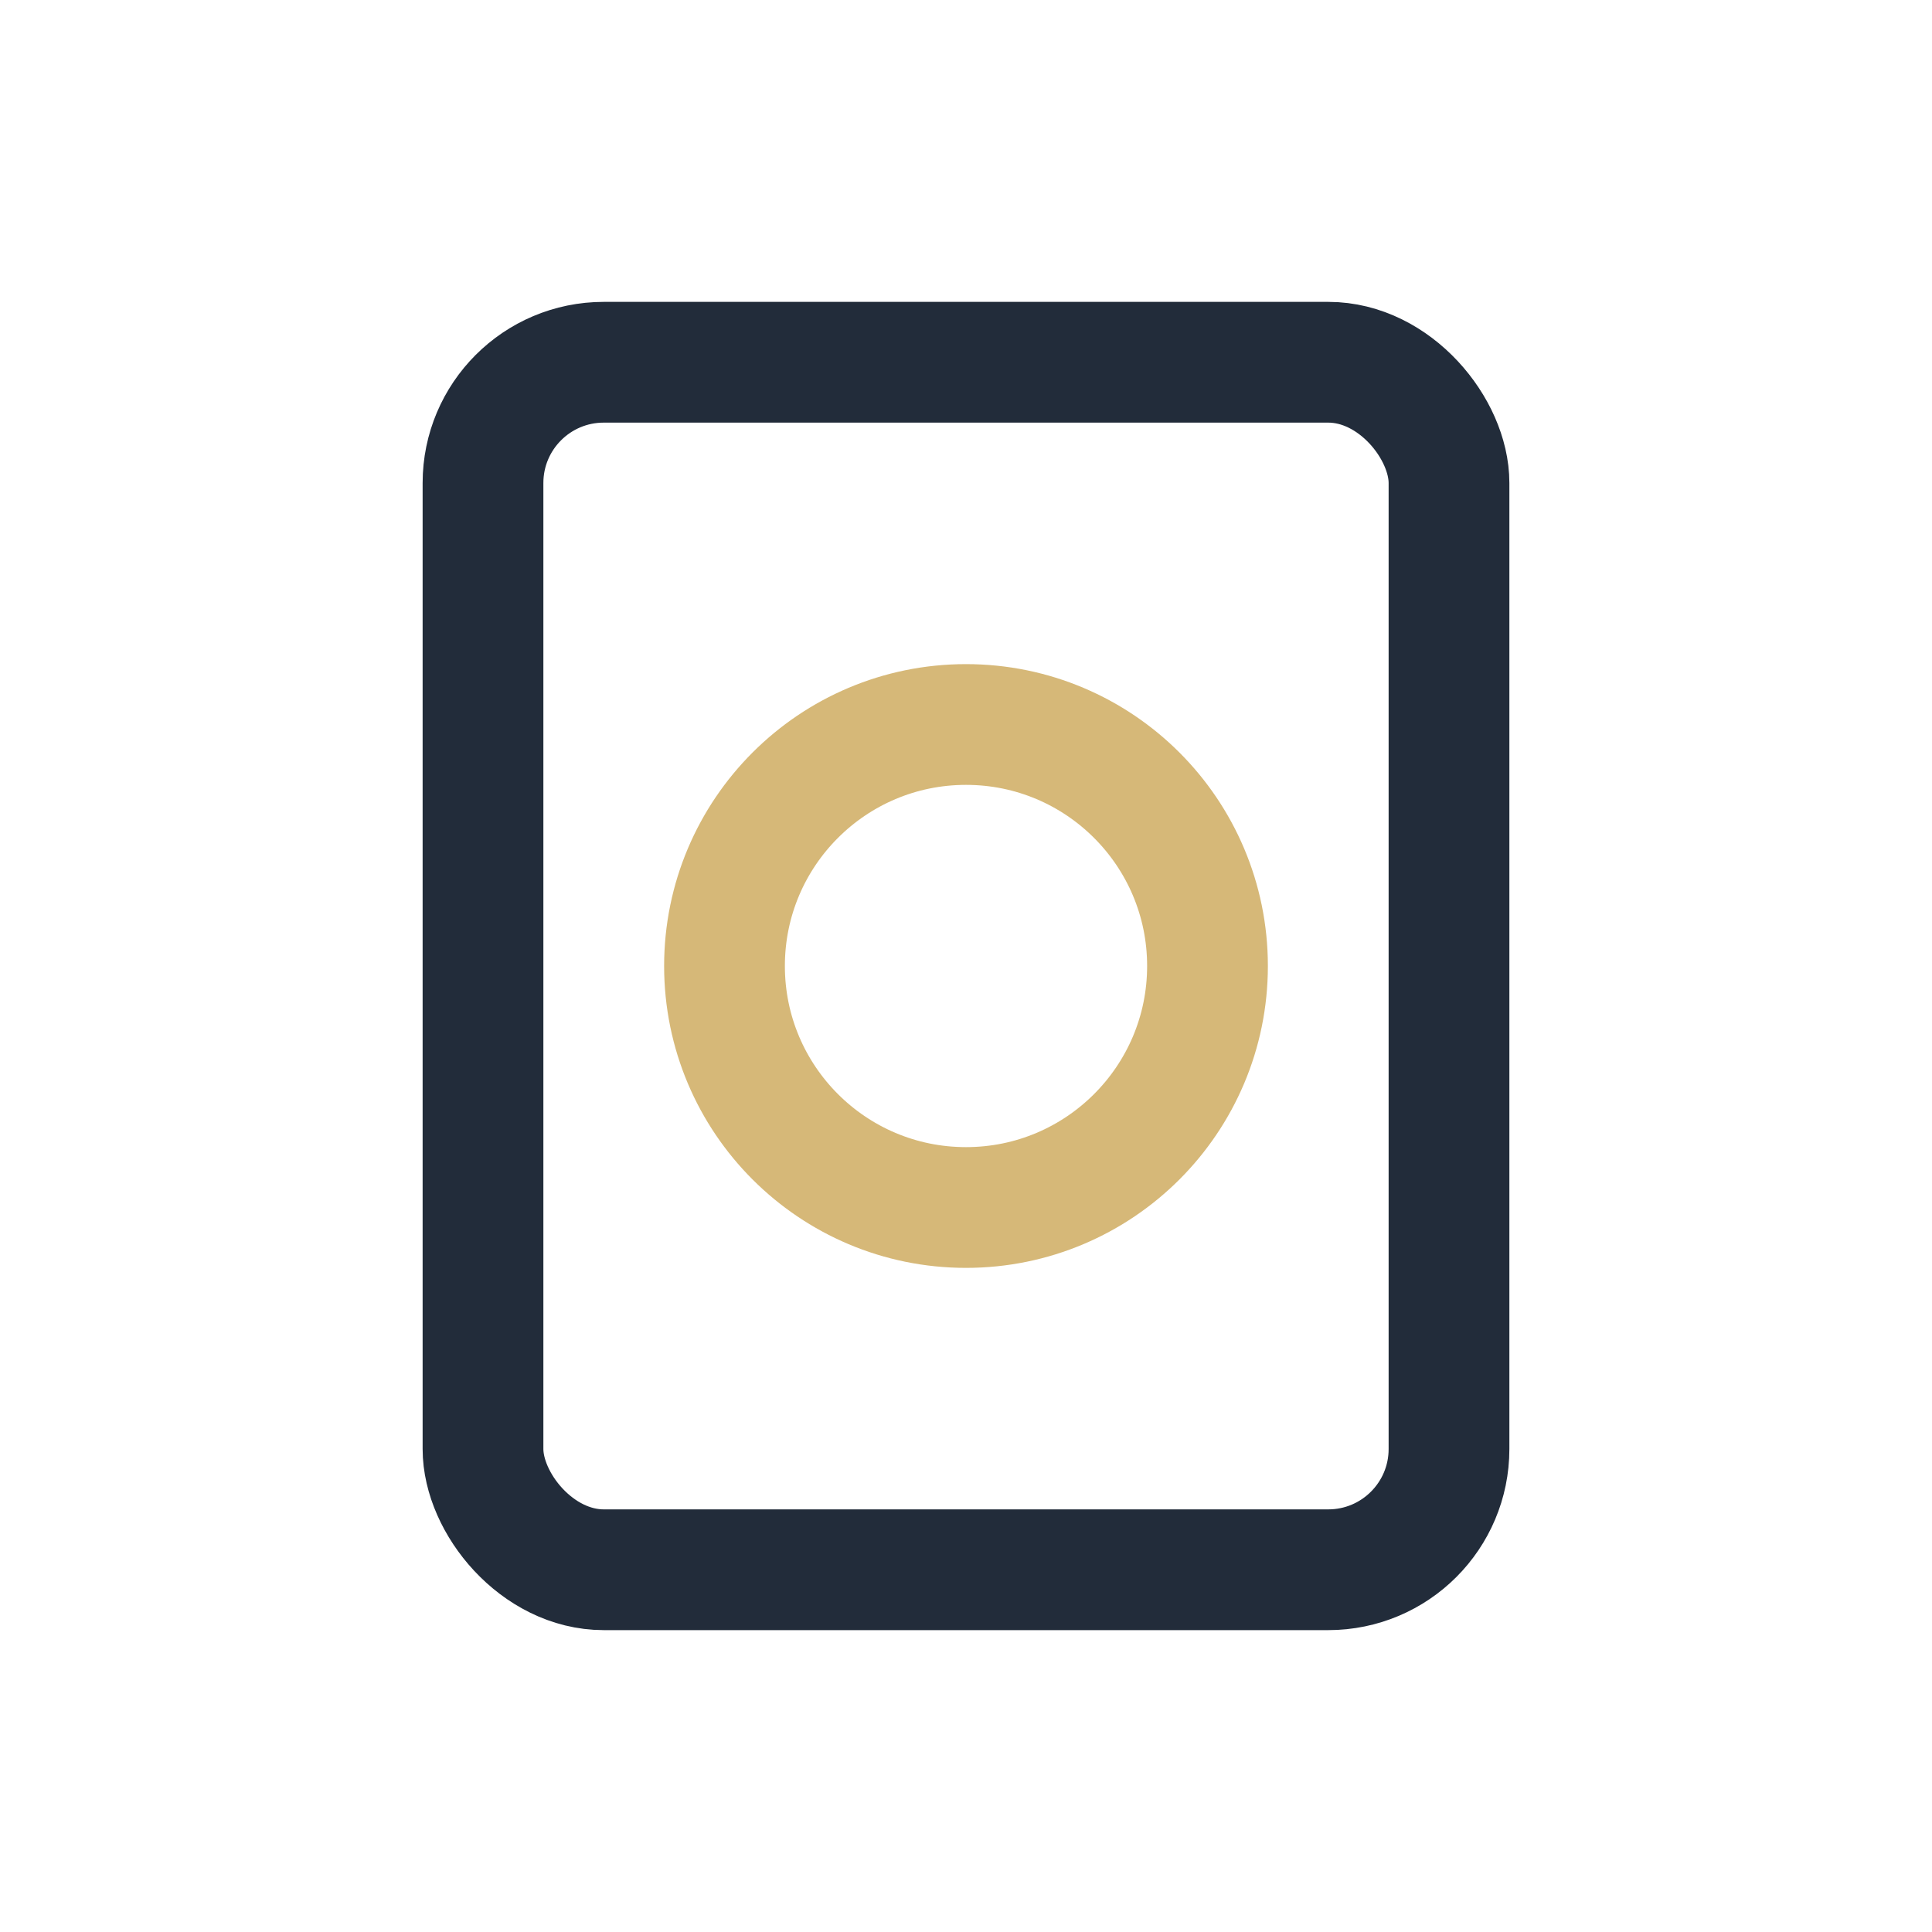 <?xml version="1.0" encoding="UTF-8"?>
<svg xmlns="http://www.w3.org/2000/svg" width="32" height="32" viewBox="0 0 32 32"><rect x="8" y="6" width="16" height="20" rx="2" fill="none" stroke="#222C3A" stroke-width="2"/><circle cx="16" cy="16" r="4" fill="none" stroke="#D6B878" stroke-width="2"/></svg>